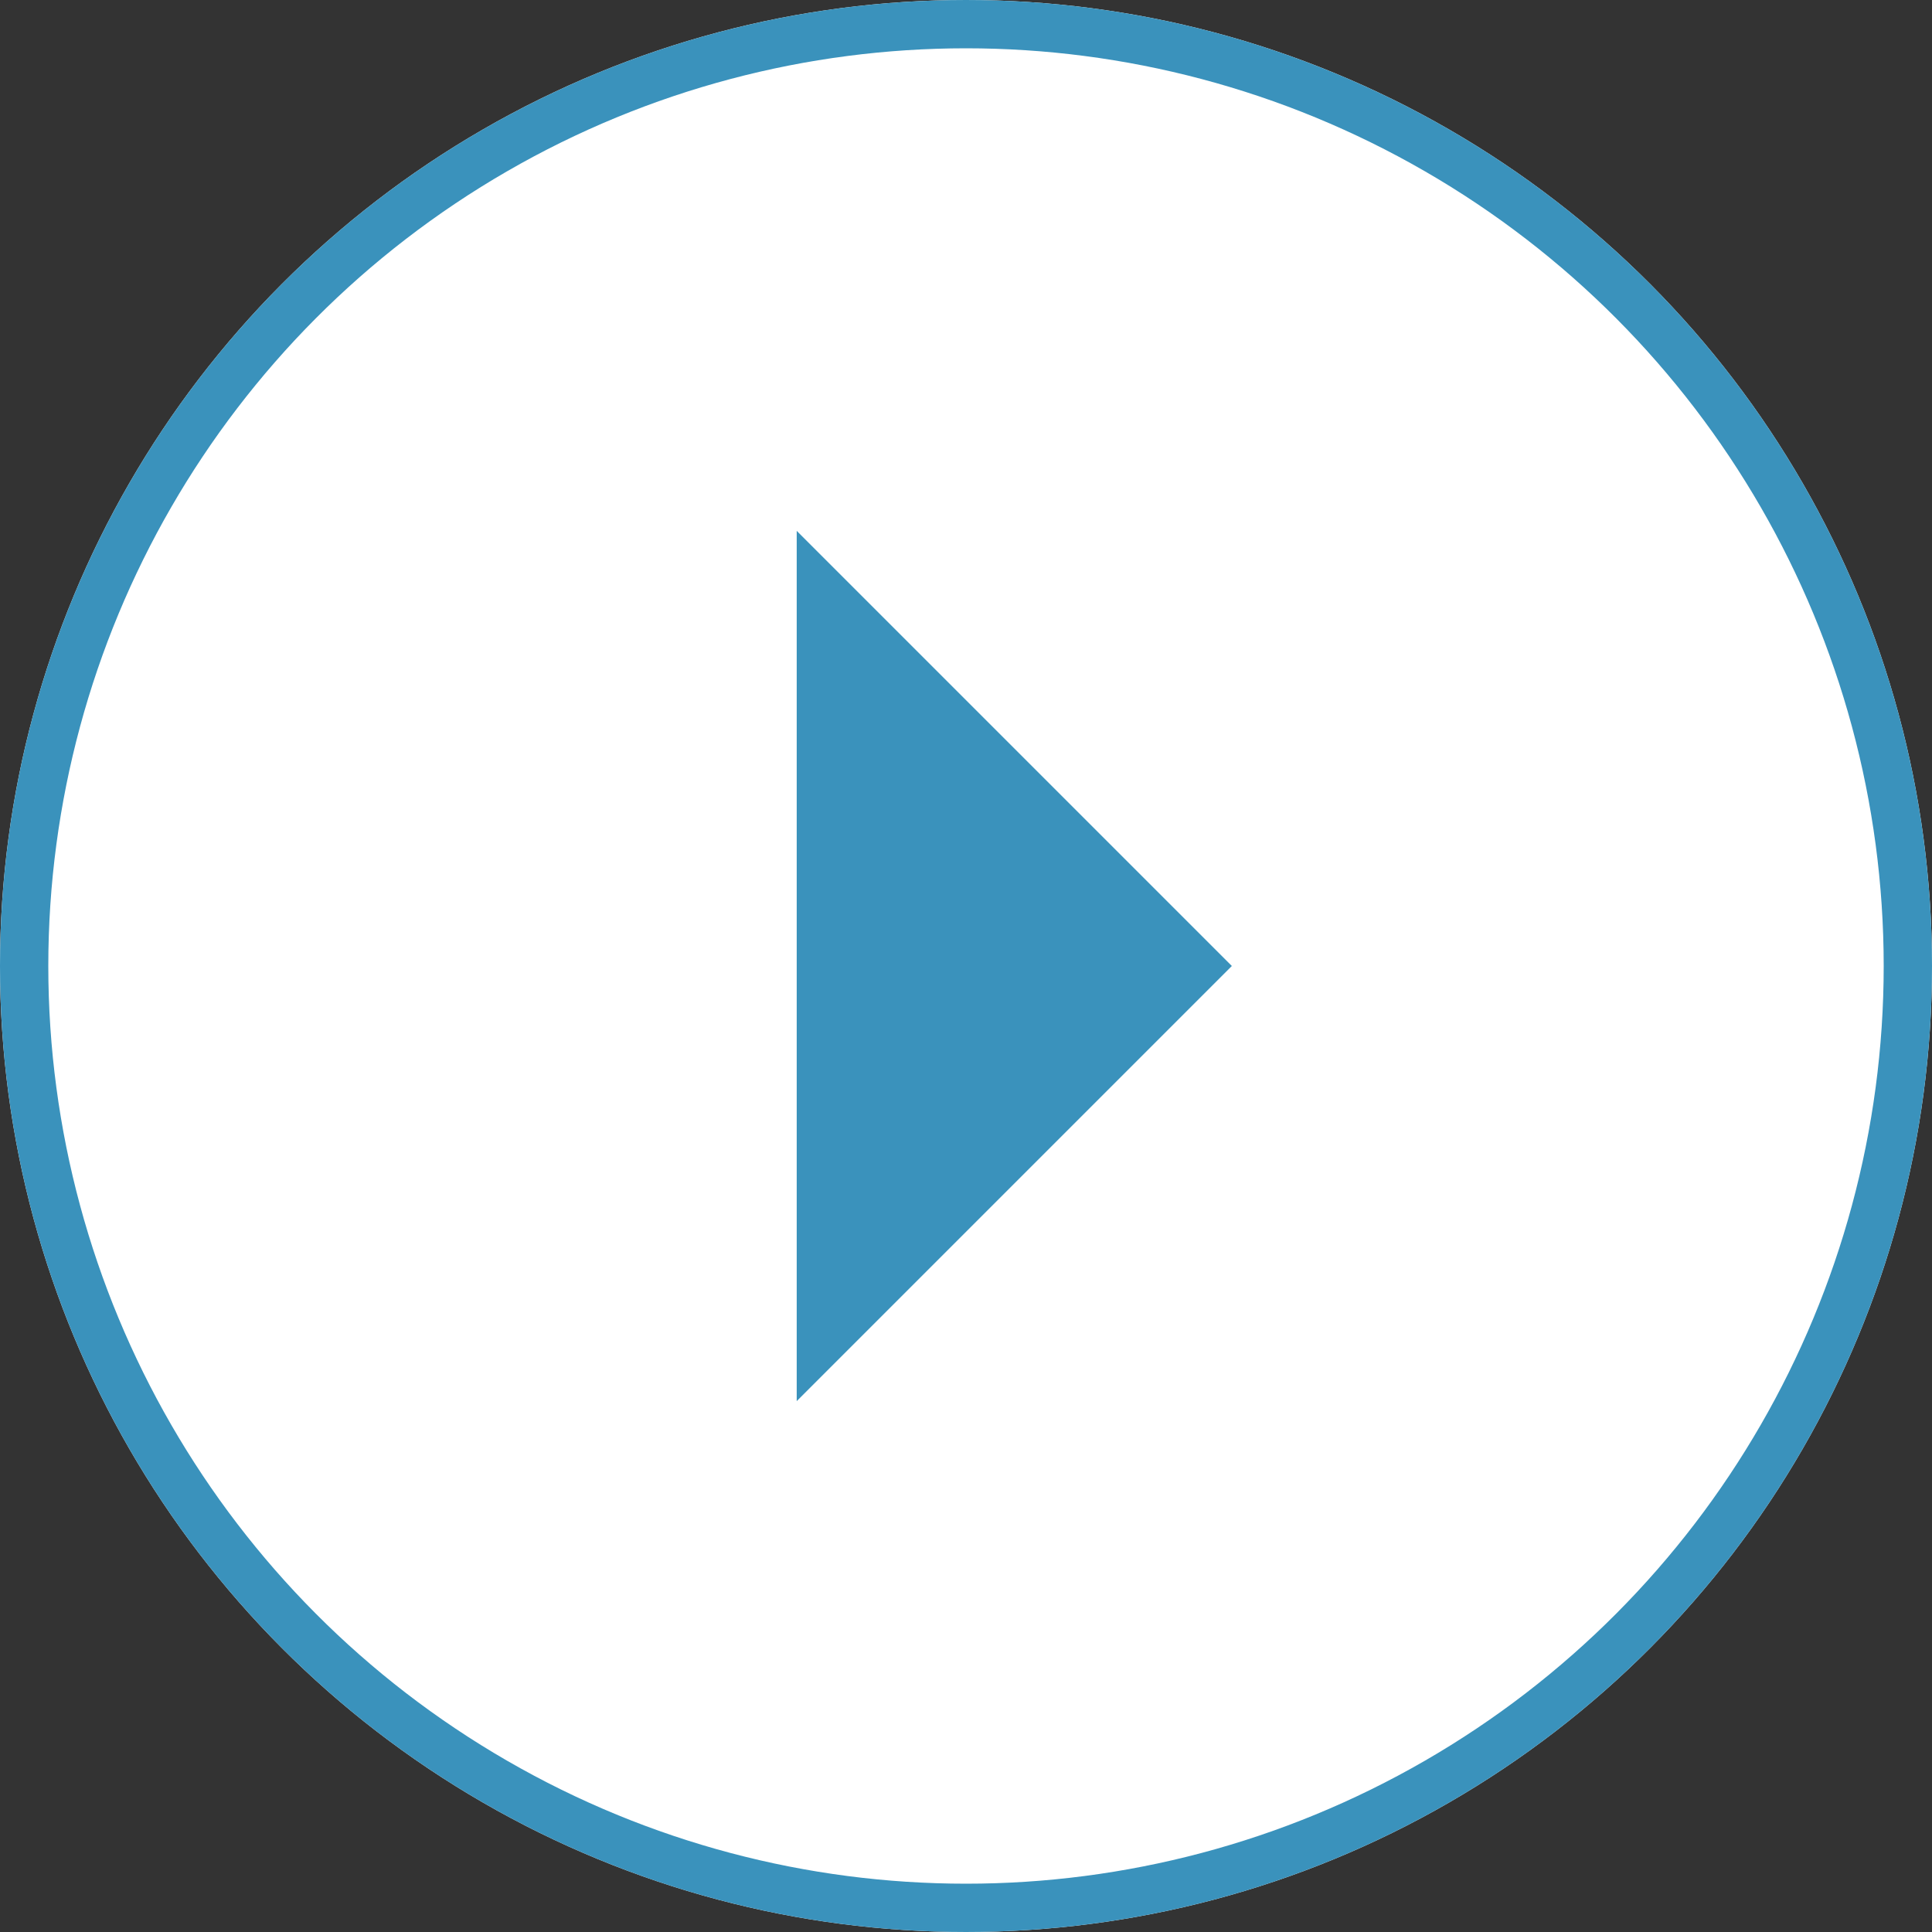 <svg xmlns="http://www.w3.org/2000/svg" width="40" height="40" viewBox="0 0 40 40">
  <rect x="0" y="0" width="40" height="40" fill="#333333" stroke="none"/>
  <g id="icon--pause-circle" transform="translate(-823.609 -914.893)">
    <g id="wrap" transform="translate(823.609 914.893)" fill="#fff" stroke="#3a92bc" stroke-width="1">
      <circle cx="20" cy="20" r="20" stroke="none"/>
      <circle cx="20" cy="20" r="19.5" fill="none"/>
    </g>
    <g id="icon--play" transform="translate(833.609 924.893)">
      <rect id="wrap-2" data-name="wrap" width="20" height="20" fill="none"/>
      <path id="パス_9952" data-name="パス 9952" d="M247.092,353.259l-9.009,9.009V344.25Z" transform="translate(-231.588 -343.259)" fill="#3a92bc"/>
    </g>
  </g>
</svg>
